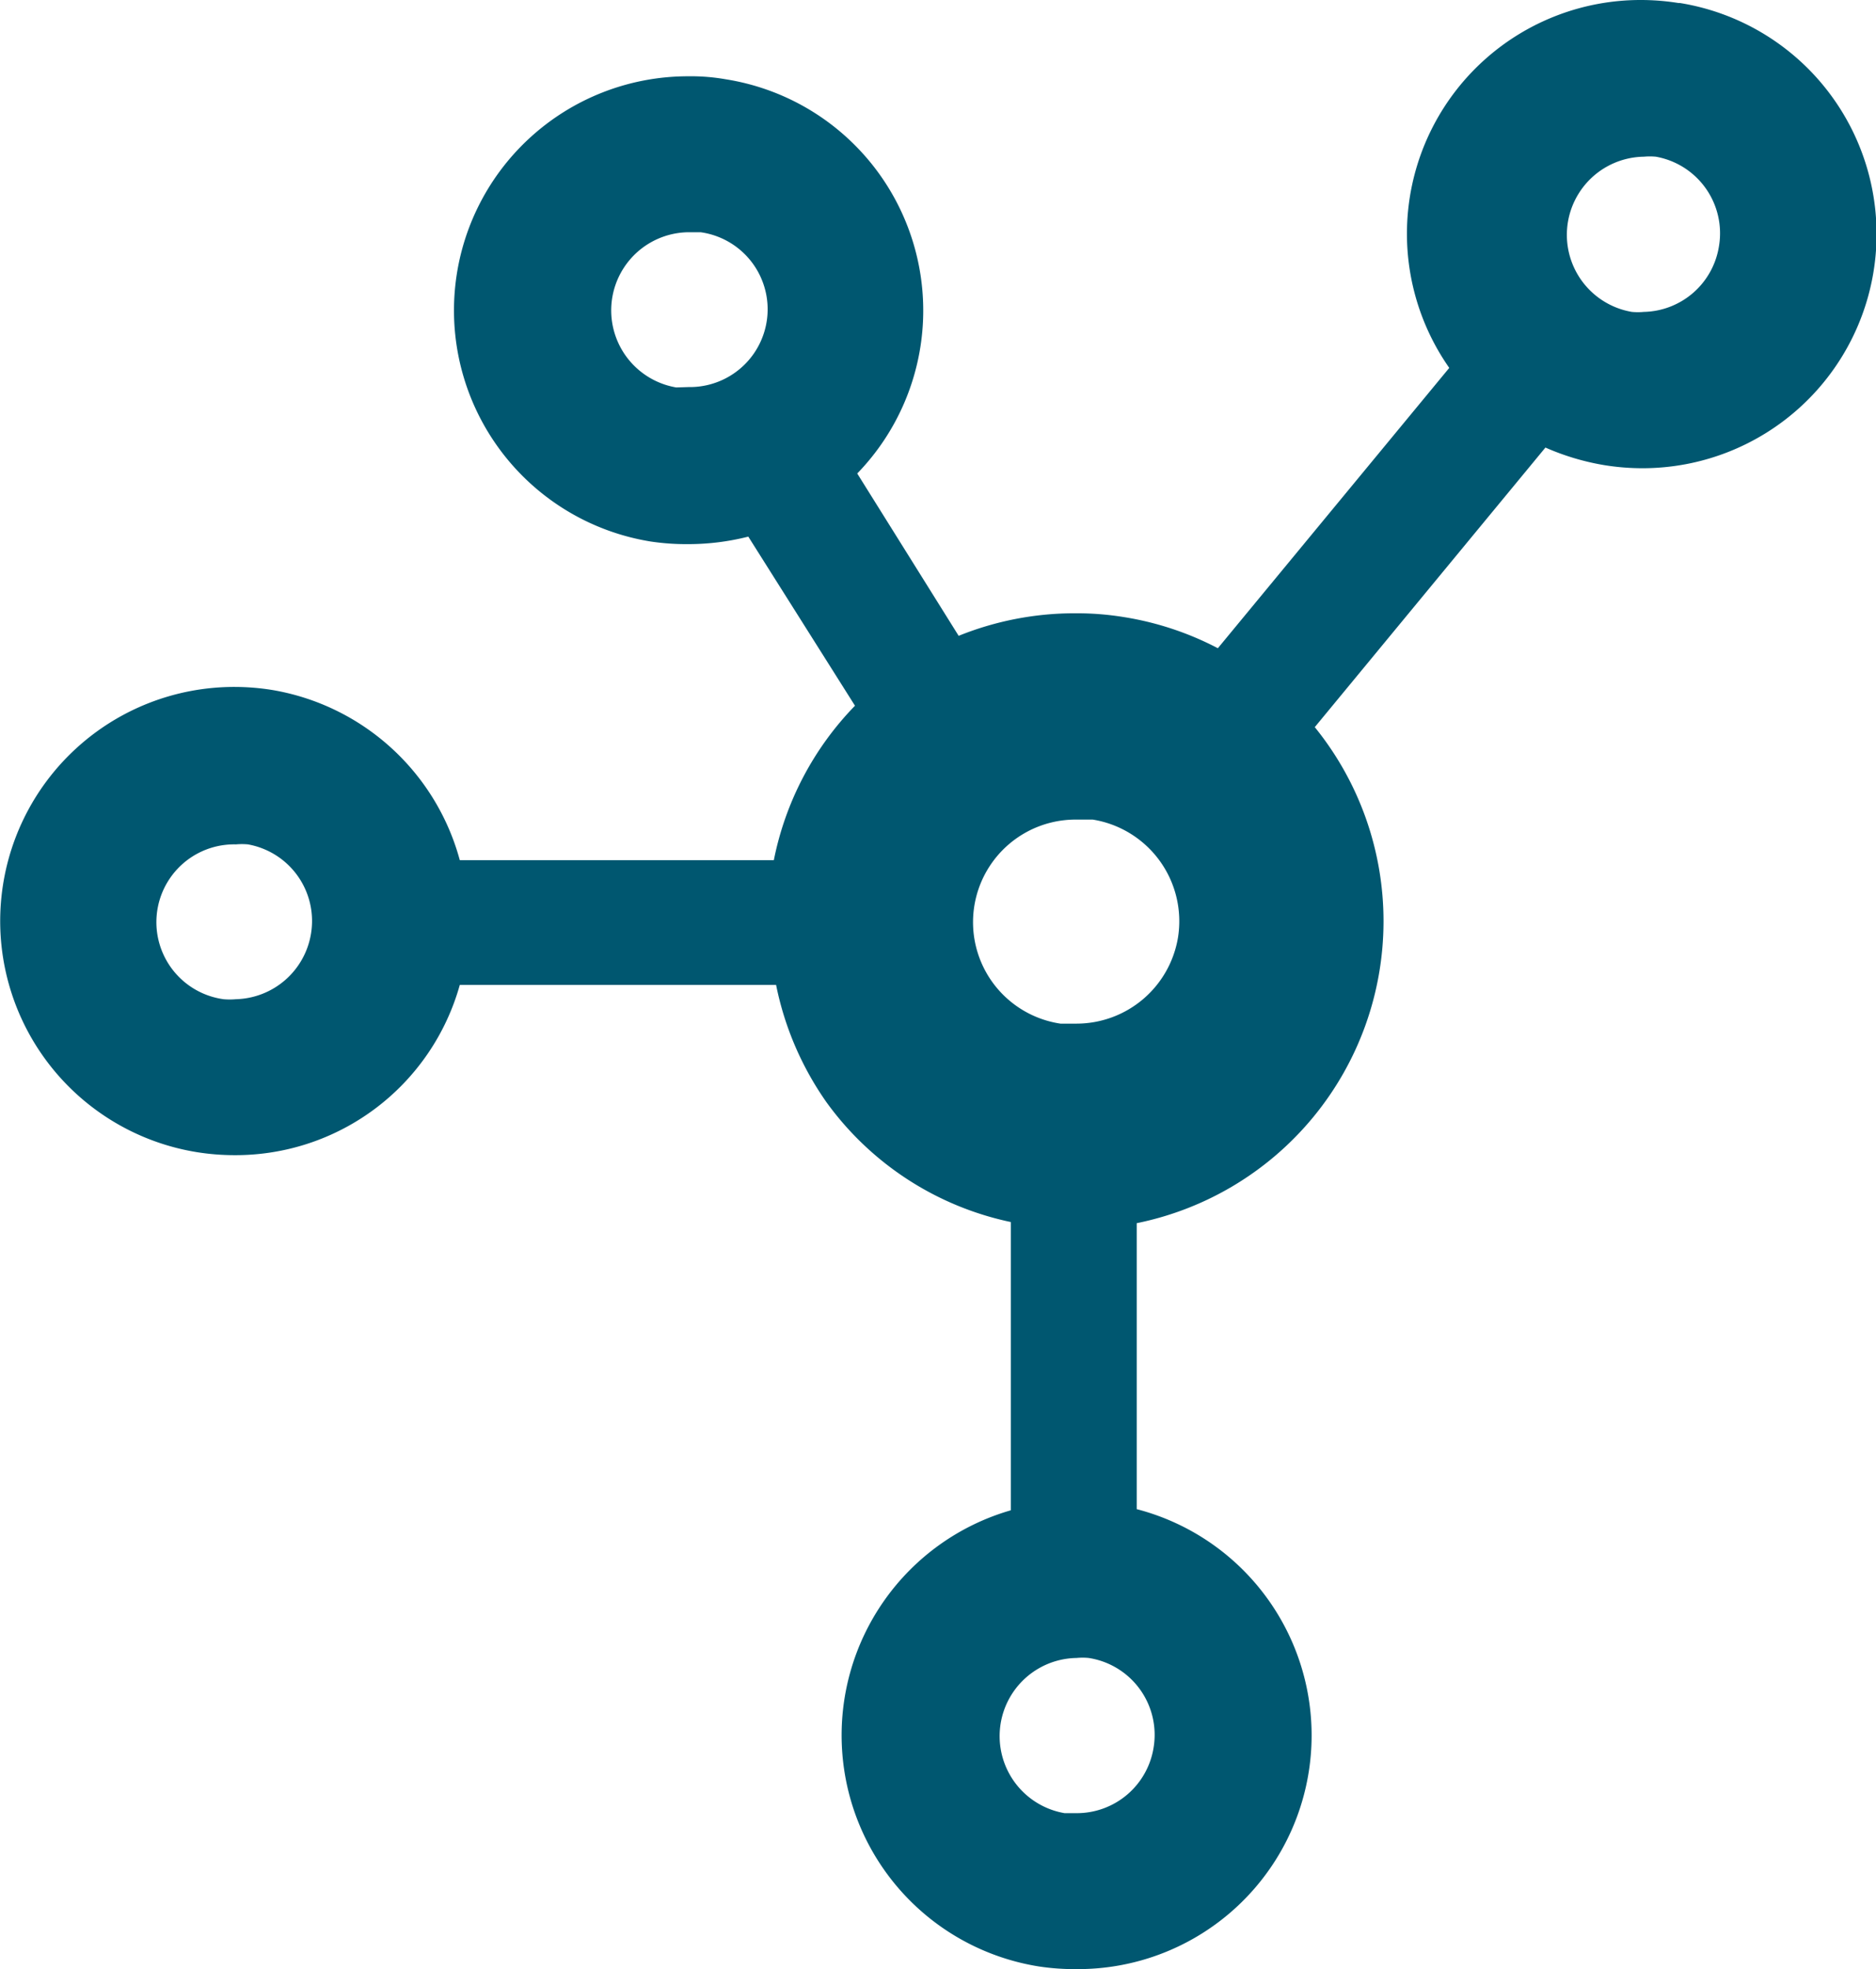 <svg xmlns="http://www.w3.org/2000/svg" viewBox="0 0 49.94 52.4"><defs><style>.cls-1{fill:#005770;}</style></defs><g id="Layer_2" data-name="Layer 2"><g id="Layer_1-2" data-name="Layer 1"><path class="cls-1" d="M44.68.08a6.35,6.35,0,0,0-1-.08,6.22,6.22,0,0,0-5.1,9.79l-6.16,7.46a8.15,8.15,0,0,0-2.51-.83,7.8,7.8,0,0,0-1.28-.1,8.24,8.24,0,0,0-3.11.6L22.82,12.6a6.23,6.23,0,0,0-3.5-10.49,5.33,5.33,0,0,0-1-.08,6.23,6.23,0,0,0-1,12.38,6.37,6.37,0,0,0,1,.07,6.49,6.49,0,0,0,1.6-.2l2.84,4.5a8.18,8.18,0,0,0-2.16,4.11H12.24a6.25,6.25,0,0,0-5-4.53,6.35,6.35,0,0,0-1-.08,6.23,6.23,0,0,0-1,12.38,6.35,6.35,0,0,0,1,.08,6.2,6.2,0,0,0,6-4.53h8.42A8.26,8.26,0,0,0,22,29.33a8.12,8.12,0,0,0,4.91,3.19v7.67a6.23,6.23,0,0,0,.75,12.14,6.33,6.33,0,0,0,1,.07,6.22,6.22,0,0,0,1.6-12.24V32.55A8.2,8.2,0,0,0,35,19.35l6.14-7.44a6.55,6.55,0,0,0,1.58.47,6.35,6.35,0,0,0,1,.08,6.23,6.23,0,0,0,1-12.38ZM8.28,24.84a2.08,2.08,0,0,1-2,1.75,1.84,1.84,0,0,1-.33,0,2.07,2.07,0,0,1,.33-4.12,1.77,1.77,0,0,1,.32,0A2.07,2.07,0,0,1,8.28,24.84ZM18,10.31a2.08,2.08,0,0,1,.32-4.13l.33,0a2.07,2.07,0,0,1-.32,4.12ZM30.71,46.5a2.07,2.07,0,0,1-2.05,1.75l-.32,0a2.08,2.08,0,0,1,.32-4.13,1.66,1.66,0,0,1,.32,0A2.07,2.07,0,0,1,30.71,46.5Zm.65-21.56a2.74,2.74,0,0,1-2.7,2.3l-.43,0a2.73,2.73,0,0,1,.43-5.43l.43,0A2.74,2.74,0,0,1,31.36,24.94ZM45.76,6.55a2.07,2.07,0,0,1-2,1.75,1.72,1.72,0,0,1-.32,0,2.08,2.08,0,0,1,.32-4.13,1.73,1.73,0,0,1,.32,0A2.07,2.07,0,0,1,45.76,6.55Z"/></g></g></svg>